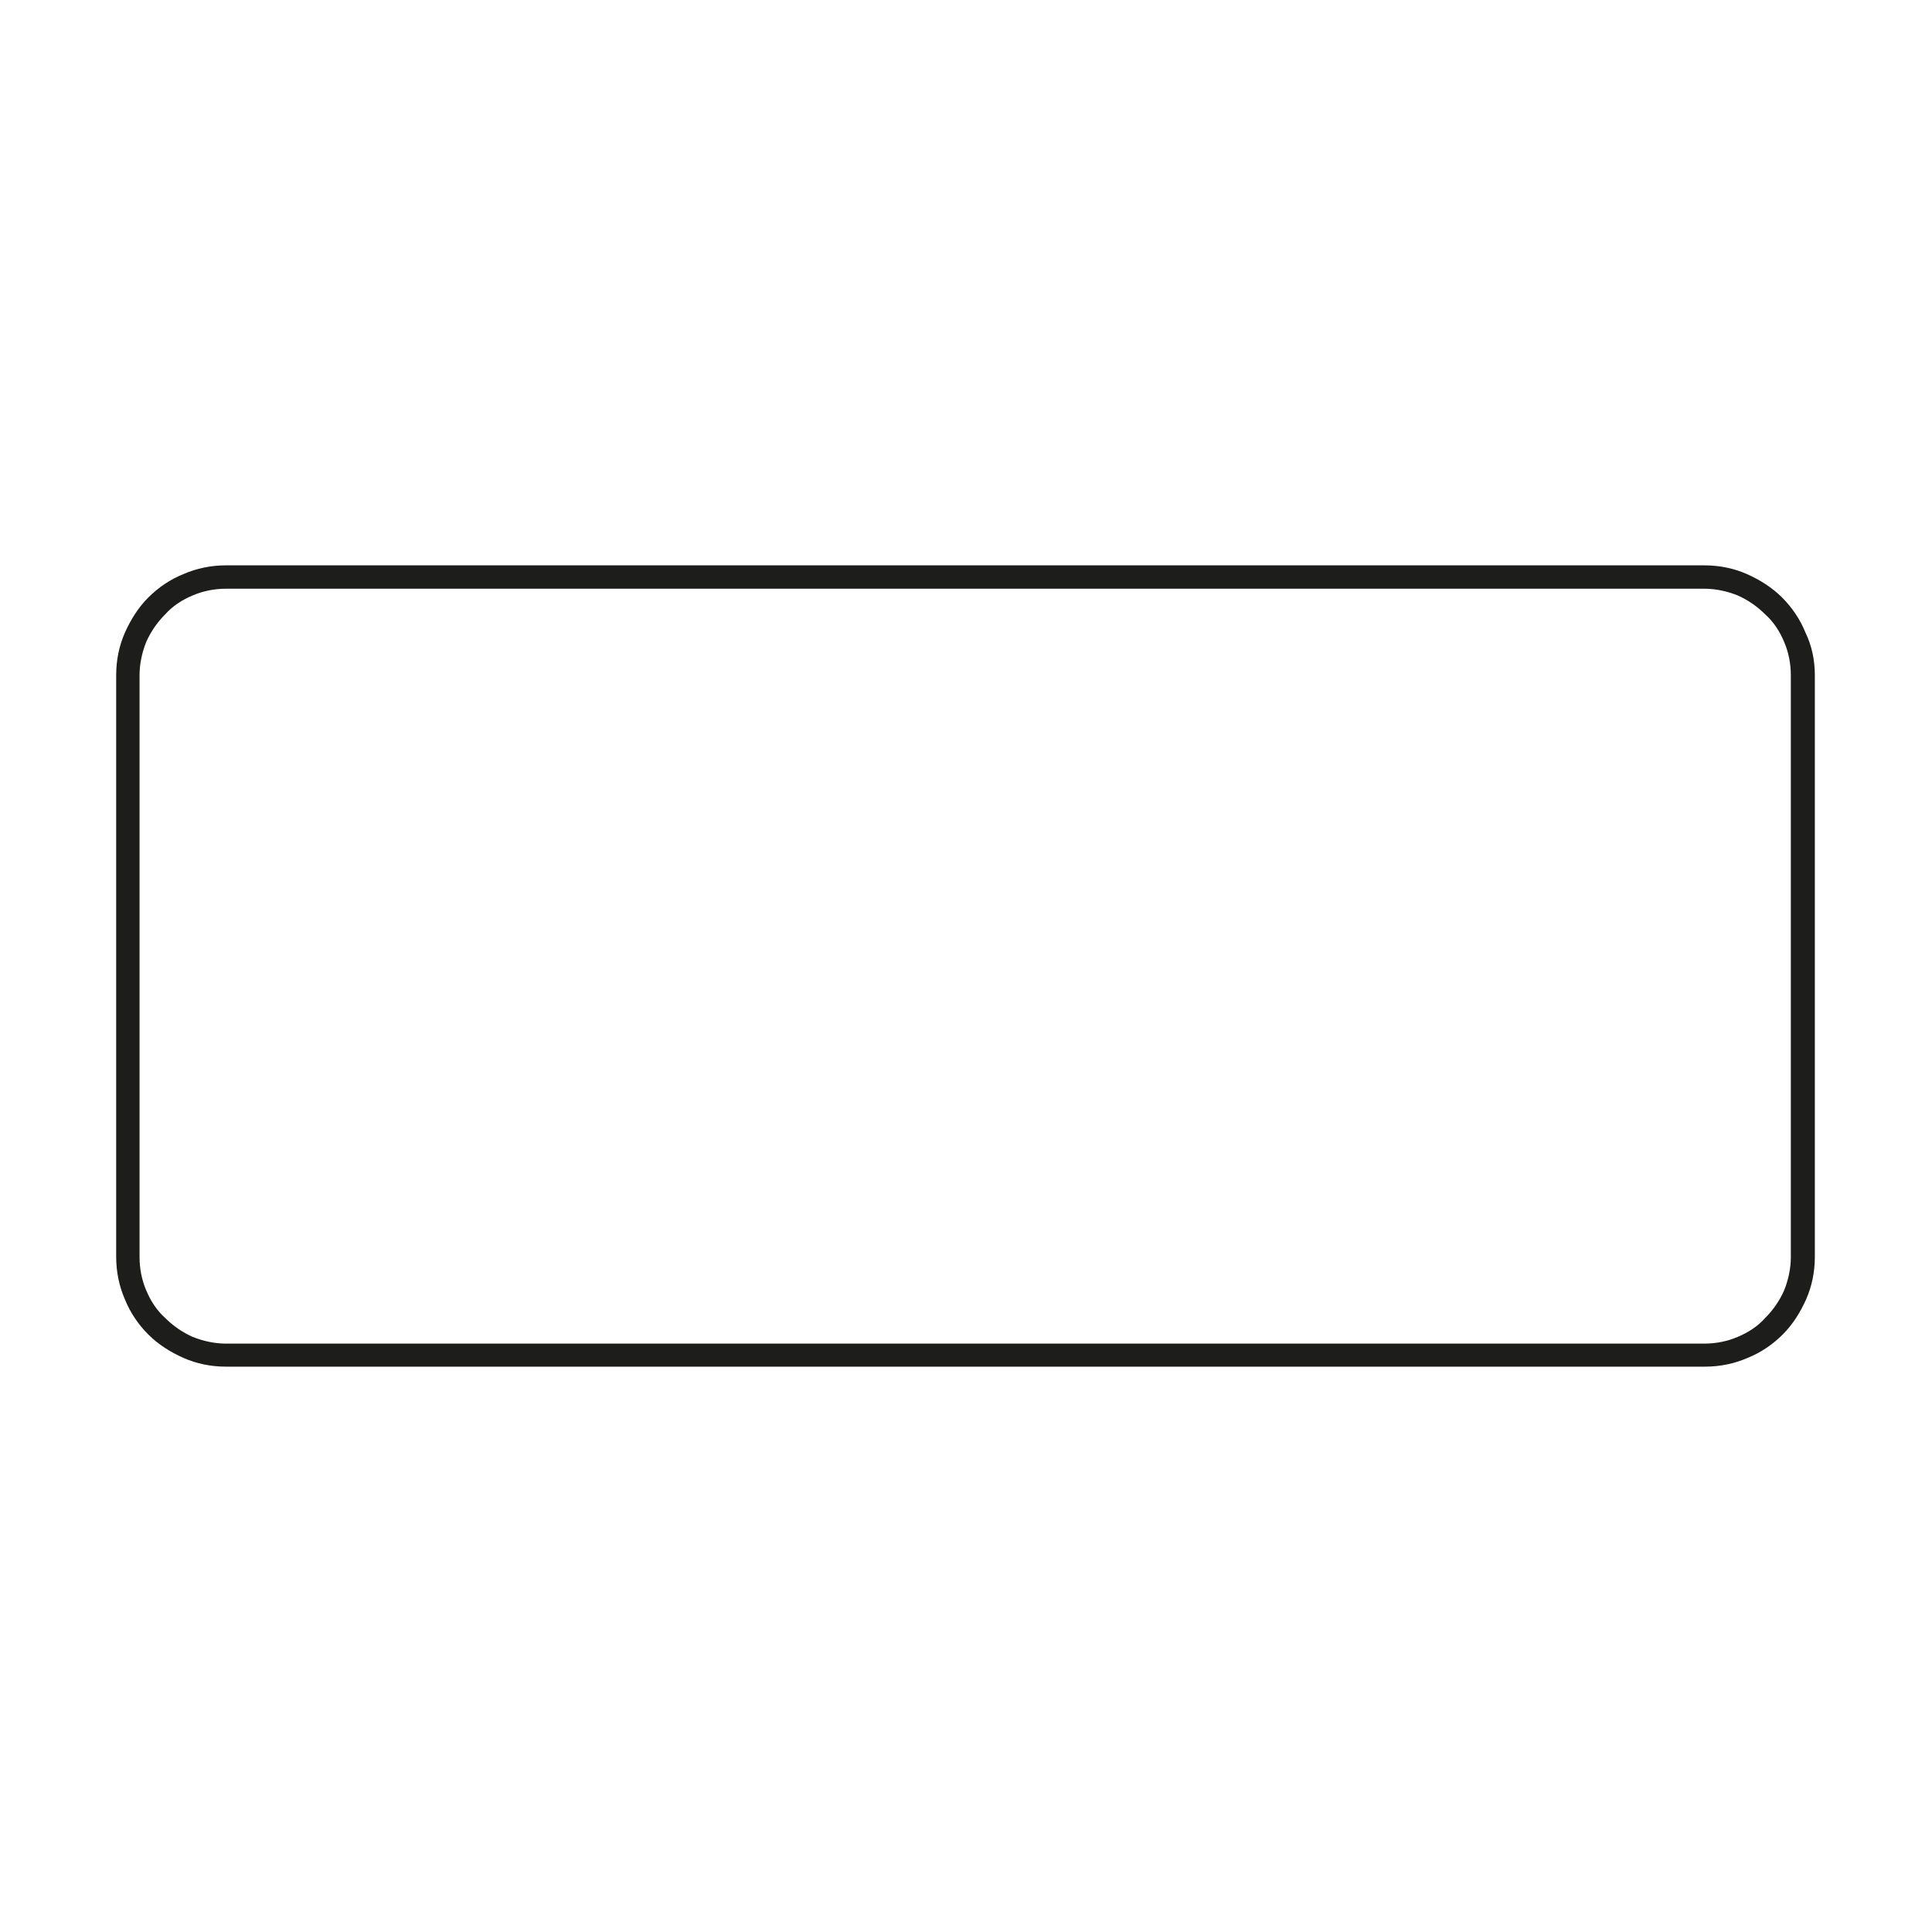 <?xml version="1.0" encoding="utf-8"?>
<!-- Generator: Adobe Illustrator 27.8.0, SVG Export Plug-In . SVG Version: 6.00 Build 0)  -->
<svg version="1.1" id="Laag_1" xmlns="http://www.w3.org/2000/svg" xmlns:xlink="http://www.w3.org/1999/xlink" x="0px" y="0px"
	 width="595.3px" height="595.3px" viewBox="0 0 595.3 595.3" style="enable-background:new 0 0 595.3 595.3;" xml:space="preserve"
	>
<style type="text/css">
	.st0{fill:none;stroke:#000000;stroke-width:5.669;stroke-miterlimit:100;}
	.st1{fill:none;stroke:#000000;stroke-width:5.669;stroke-miterlimit:100;}
	.st2{fill:#1D1D1B;}
</style>
<path class="st0" d="M1127.9,376.3l5.1-7l4.8-7.1l4.7-7.3l4.6-7.4l4.2-7.5l4.1-7.7l3.8-7.7l3.6-7.8l3.4-7.9 M1101.5,409.1l13.4-16.4
	l13.1-16.5 M1023.7,455.7l5.7-1.2l5.5-1.5l5.6-1.6l5.4-1.9l5.3-2.2l5.2-2.4l5.2-2.6l4.9-2.9l4.9-3l4.7-3.3l4.7-3.6l4.4-3.7l4.4-3.9
	l4.1-4.1l3.9-4.3l3.8-4.5 M954.1,442.9l4.9,2.5l5,2.2l5.1,2l5.3,1.8l5.2,1.5l5.4,1.3l5.4,1.1l5.5,0.8l5.5,0.5l5.5,0.2l5.5-0.1
	l5.5-0.3l5.4-0.6 M900.4,389.4l3,5.1l3.2,4.9l3.5,4.7l3.6,4.7l3.9,4.5l4,4.4l4.2,4.2l4.5,4l4.5,3.8l4.7,3.6l4.7,3.4l5,3.2l5,2.9
	 M855,283.2l3,11.8l3.5,11.8l3.9,11.5l4.4,11.5l5.5,12.2l5.8,12.1l6.1,11.9l6.4,11.8l6.8,11.5 M853.6,241.9l-0.8,5.1l-0.5,5.1
	l-0.2,5.2l0.1,5.1l0.3,5.2l0.6,5.1l0.9,5.1l1.1,5 M917.6,160.9l-4.8,2.2l-4.7,2.5l-4.7,2.8l-4.5,2.9l-4.4,3.2l-4.2,3.4l-4,3.6
	l-3.9,3.8l-3.6,4l-3.4,4.2l-3.3,4.3l-3,4.5l-2.8,4.7l-2.5,4.7l-2.3,4.8l-2.1,4.9l-1.8,5.1l-1.6,5l-1.4,5.2l-1.1,5.2 M980.5,140.6
	l-9.3,1.8l-9.2,2.1l-9.1,2.6l-9,2.9l-8.9,3.2l-8.8,3.6l-8.6,3.9 M1075.6,157.8l-5-2.8l-5.2-2.7l-5.2-2.4l-5.4-2.1l-5.4-1.9l-5.5-1.7
	l-5.6-1.6l-5.7-1.3l-5.7-1l-5.7-0.9l-5.8-0.5l-5.7-0.3l-5.8-0.1l-5.8,0.2l-5.8,0.4l-5.8,0.7l-5.7,1 M1159.9,238.9l-5.5-8l-5.9-7.8
	l-6.1-7.8l-6.5-7.4l-6.7-7.3l-7-6.9l-7.2-6.7l-7.5-6.5l-7.7-6.1l-7.8-5.9l-8.1-5.5l-8.2-5.3 M1166.1,309l1.5-4.1l1.3-4.1l1.1-4.2
	l0.9-4.3l0.5-4.2l0.4-4.4l0.1-4.3l-0.1-4.3l-0.4-4.3l-0.7-4.3l-0.9-4.3l-1.1-4.1l-1.3-4.2l-1.5-4l-1.8-3.9l-1.9-3.9l-2.2-3.7"/>
<g>
	<path class="st0" d="M93.9,1022.4l361.8,18.5c0.8,0,1.6,0,2.4,0c51,0,95-36.1,104.8-86.2l0,0c0.7-5.1,1-10.3,1-15.4
		c0-67.3-54.6-121.8-121.8-121.8c-2.6,0-5.2,0.1-7.8,0.3l-270.3,22c-13.3,1.6-25.8,6.9-36.2,15.4l-74,63.5
		c-11.8,11.3-18.5,27-18.5,43.4C35.3,994.7,61.3,1021.5,93.9,1022.4"/>
</g>
<g>
	<path class="st0" d="M509.2,1109.9c-69.1-12.9-139.3-19.4-209.6-19.4 M299.6,1090.5c-70.3,0-140.5,6.5-209.6,19.4 M90,1110
		c-15.8,2.9-28.7,14.1-33.7,29.2 M56.2,1139.2c-12.2,36.2-12.2,75.4,0,111.6 M56.3,1250.8c5.1,15.1,18,26.3,33.7,29.2 M90,1280.1
		c69.1,12.9,139.3,19.4,209.6,19.4 M299.6,1299.4c70.3,0,140.5-6.5,209.6-19.4 M509.1,1280c15.8-2.9,28.7-14.1,33.7-29.2
		 M542.9,1250.8c12.2-36.2,12.2-75.4,0-111.6 M542.9,1139.2c-5.1-15.1-18-26.3-33.7-29.2"/>
</g>
<g>
	<ellipse class="st1" cx="299.6" cy="2318.3" rx="159.1" ry="159.1"/>
</g>
<g>
	<path class="st0" d="M208.4,1845.2c30.1,6.3,60.6,9.4,91.1,9.4 M141.6,1821.7c21.5,10.8,44,18.6,66.9,23.4 M88.4,1778.6
		c15.3,18.6,33.4,33.2,53.2,43.1 M76.2,1742.5c0,13.6,4.4,26.6,12.2,36 M88.4,1706.5c-7.8,9.4-12.2,22.5-12.2,36 M141.6,1663.3
		c-19.8,9.9-37.9,24.6-53.2,43.1 M208.4,1640c-22.9,4.8-45.3,12.6-66.9,23.4 M390.6,1639.9l-12.9-2.5l-12.9-2.1l-13-1.8l-13.1-1.3
		l-13-1l-13.1-0.6l-13.1-0.2l-13.1,0.2l-13,0.6l-13.1,1l-13,1.3l-13,1.8l-13,2.1l-12.9,2.5 M457.5,1663.4
		c-21.5-10.8-44-18.6-66.9-23.4 M510.8,1706.5c-15.3-18.6-33.4-33.2-53.2-43.1 M523,1742.5c0-13.6-4.4-26.6-12.2-36 M510.8,1778.6
		c7.8-9.4,12.2-22.5,12.2-36 M457.6,1821.7c19.8-9.9,37.9-24.6,53.2-43.1 M390.7,1845.1c22.9-4.8,45.3-12.6,66.9-23.4 M299.5,1854.6
		c30.5,0,61-3.1,91.1-9.4"/>
</g>
<g>
	<rect x="65.8" y="1902.1" class="st0" width="467.5" height="208.9"/>
</g>
<g>
	<path class="st0" d="M123.1,1578.9h353.2 M12.7,1467.9c0,61.3,49.4,111.1,110.3,111.1 M123,1356.8c-60.9,0-110.3,49.7-110.3,111.1
		 M476.2,1356.8H123.1 M586.5,1467.9c0-61.3-49.4-111.1-110.3-111.1 M476.2,1578.9c60.9,0,110.3-49.7,110.3-111.1"/>
</g>
<g>
	<path class="st2" d="M1554.6,922.1v121.4c0,3.1-0.6,6.1-1.8,8.9c-1.2,2.7-2.8,5.2-4.9,7.3c-2.1,2.1-4.6,3.8-7.3,4.9
		c-2.8,1.2-5.8,1.8-8.9,1.8h-308.5c-3.1,0-6.1-0.6-8.9-1.8c-2.7-1.2-5.2-2.8-7.3-4.9c-2.1-2.1-3.8-4.6-4.9-7.3
		c-1.2-2.8-1.8-5.8-1.8-8.9V922.1c0-3.1,0.6-6.1,1.8-8.9c1.2-2.7,2.8-5.2,4.9-7.3c2.1-2.1,4.6-3.8,7.3-4.9l0,0
		c2.8-1.2,5.8-1.8,8.9-1.8h308.4c3.1,0,6.1,0.6,8.9,1.8c2.7,1.2,5.2,2.8,7.3,4.9s3.8,4.6,4.9,7.3
		C1553.9,916,1554.6,919,1554.6,922.1z M1205.1,1043.6c0,2.4,0.5,4.8,1.4,7c0.9,2.1,2.2,4.1,3.9,5.7c1.7,1.7,3.6,3,5.7,3.9
		c2.2,0.9,4.6,1.4,7,1.4h308.4c2.4,0,4.8-0.5,7-1.4c2.1-0.9,4.1-2.2,5.7-3.9c1.7-1.7,3-3.6,3.9-5.7c0.9-2.2,1.4-4.6,1.4-7V922.1
		c0-2.4-0.5-4.8-1.4-7c-0.9-2.1-2.2-4.1-3.9-5.7c-1.7-1.7-3.6-3-5.7-3.9c-2.2-0.9-4.6-1.4-7-1.4h-308.4c-2.4,0-4.8,0.5-7,1.4l0,0
		c-2.1,0.9-4.1,2.2-5.7,3.9c-1.7,1.7-3,3.6-3.9,5.7c-0.9,2.2-1.4,4.6-1.4,7C1205.1,922.1,1205.1,1043.6,1205.1,1043.6z"/>
</g>
<g>
	<path class="st2" d="M559.2,208v179.3c0,4.6-0.9,9-2.7,13.1c-1.8,4-4.1,7.7-7.2,10.8c-3.1,3.1-6.8,5.6-10.8,7.2
		c-4.1,1.8-8.6,2.7-13.1,2.7H69.6c-4.6,0-9-0.9-13.1-2.7c-4-1.8-7.7-4.1-10.8-7.2c-3.1-3.1-5.6-6.8-7.2-10.8
		c-1.8-4.1-2.7-8.6-2.7-13.1V208c0-4.6,0.9-9,2.7-13.1c1.8-4,4.1-7.7,7.2-10.8c3.1-3.1,6.8-5.6,10.8-7.2l0,0
		c4.1-1.8,8.6-2.7,13.1-2.7h455.6c4.6,0,9,0.9,13.1,2.7c4,1.8,7.7,4.1,10.8,7.2c3.1,3.1,5.6,6.8,7.2,10.8
		C558.3,199,559.2,203.5,559.2,208z M43,387.4c0,3.5,0.7,7.1,2.1,10.3c1.3,3.1,3.2,6.1,5.8,8.4c2.5,2.5,5.3,4.4,8.4,5.8
		c3.2,1.3,6.8,2.1,10.3,2.1h455.6c3.5,0,7.1-0.7,10.3-2.1c3.1-1.3,6.1-3.2,8.4-5.8c2.5-2.5,4.4-5.3,5.8-8.4
		c1.3-3.2,2.1-6.8,2.1-10.3V208c0-3.5-0.7-7.1-2.1-10.3c-1.3-3.1-3.2-6.1-5.8-8.4c-2.5-2.5-5.3-4.4-8.4-5.8
		c-3.2-1.3-6.8-2.1-10.3-2.1H69.6c-3.5,0-7.1,0.7-10.3,2.1l0,0c-3.1,1.3-6.1,3.2-8.4,5.8c-2.5,2.5-4.4,5.3-5.8,8.4
		c-1.3,3.2-2.1,6.8-2.1,10.3C43,208,43,387.4,43,387.4z"/>
</g>
<g>
	<g>
		<path class="st2" d="M1216.6,1158.6h-159.8V807.1h159.8V1158.6z M1061.8,1153.6h149.9V812h-149.9V1153.6z"/>
	</g>
</g>
<path class="st2" d="M898.3,807.2L898.3,807.2c-38.4-0.1-69.6,30.9-69.6,69l0.1,213.3c0,38.1,31.2,69,69.5,69.1v0.1
	c38.3,0,69.5-30.9,69.6-69l0,0V876.2C967.8,838.1,936.6,807.2,898.3,807.2z M898.3,1153.6L898.3,1153.6
	c-35.6-0.1-64.6-28.8-64.6-64.2l-0.1-213.3c0-35.4,29-64.1,64.6-64.1v0.1c35.6,0,64.6,28.8,64.6,64.1v213.3
	C962.9,1124.8,933.9,1153.6,898.3,1153.6z"/>
<g>
	<path class="st2" d="M1953.8,1006.8l-0.1,3.3l-0.3,3.2l-0.5,3l-2.2-0.3l2.2,0.5l-0.7,3.2l-0.9,3.2l-1,3l-1.2,3.3l-1.3,3l-1.4,2.9
		l-1.5,2.9l-1.7,2.9l-1.9,2.8l-2,2.6l-2.1,2.6l-2.3,2.5l-2.4,2.3l-2.5,2.2l-2.6,2.1l-2.7,2l-2.7,1.7l-3,1.8l-2.9,1.6l-2.9,1.3
		l-2.1-4.5l2.8-1.3l2.7-1.4l2.7-1.6l2.5-1.6l2.5-1.8l2.4-1.9l2.3-2.1l2.2-2.2l2-2.3l2-2.4l1.9-2.4l1.7-2.6l1.6-2.7l1.4-2.7l1.3-2.8
		l1.2-2.8l1-3l0.9-2.8l0.8-3l0.6-2.9h-0.1l0.5-3l0.3-2.9l0.1-2.9l-0.1-2.9l-0.2-3l-0.3-2.9l-0.5-2.9l-0.6-2.9l4.8-1.1l0.7,3.1
		l0.6,3.2l0.4,3.2l0.2,3.2L1953.8,1006.8z M1952,990.8l-4.8,1.2l-1.8-7l-2.1-6.9l-2.3-6.7l-2.6-6.7l-3.2-7.2l-3.4-7.1l-3.6-7
		l-3.8-6.9l-4-6.8l4.3-2.5l4.1,6.9l3.8,7l3.7,7.1l3.5,7.3l3.4,7.4l2.6,6.9l2.3,6.9l2.1,7.1L1952,990.8z M1924.8,927l-4.3,2.5l-1.8-3
		l-1.8-2.8l-2-2.7l-2.1-2.7l-2.3-2.6l-2.3-2.5l-2.4-2.4l-2.6-2.3l-2.6-2.2l-2.7-2.1l-2.7-1.9l-2.9-1.8l-2.9-1.7v-0.1l-2.7-1.4
		l-2.9-1.3l-2.9-1.1l-3-1l-3-0.9l-3.1-0.8l-3.1-0.6l-3.1-0.5l-3.1-0.3l-3.1-0.1l-3.2,0.1l-3.2,0.2l-3.1,0.3l-0.5-4.9l3.3-0.4
		l3.4-0.2l3.3-0.1l3.5,0.1l3.4,0.3l3.4,0.5l3.3,0.7l3.3,0.8l3.2,0.9l3.3,1.1l3.1,1.2l3.1,1.4l2.9,1.5l-0.9,1.8l1-1.7l3.1,1.8l3.1,2
		l2.8,2l2.9,2.3l2.7,2.3l2.8,2.5l2.6,2.6l2.4,2.6l2.5,2.8l2.1,2.8l2.2,2.9l2,3L1924.8,927z M1913.4,1066.5l-5.2,2.4l-5.3,2.2
		l-5.3,1.9l-5.4,1.8l-5.6,1.6l-5.5,1.2l-5.6,1.1l-0.9-4.9l5.5-1.1l5.3-1.2l5.3-1.5l5.3-1.7l5.2-1.9l5.1-2.1l5.1-2.3L1913.4,1066.5z
		 M1875.3,1078.5l-3.5,0.6l-3.6,0.4l-3.4,0.2l-3.6,0.1l-3.5-0.1l-3.5-0.2l-3.7-0.3l-3.4-0.5l-3.6-0.6l-3.5-0.8l-3.3-1l-3.4-1.1
		l-3.2-1.1l-3.4-1.3l-3.2-1.5l-3.1-1.6l-3-1.7l1.3-2.4l-1.5,2.4l-4.9-3.2l-5-3.4l-4.6-3.5l-4.7-3.7l-4.5-3.9l-4.3-4l-4.3-4.2l-4-4.3
		l-4-4.5l-3.6-4.6l-3.6-4.8l-3.2-4.7l-0.2,0.1l-1.4-2.4l-1.1-2.3l-1.2-2.5l-0.9-2.5l-0.8-2.6l-0.7-2.6l-0.6-2.7l-0.4-2.7l-0.2-2.7
		l-0.1-2.6l0.1-2.8l0.2-2.6l0.3-2.8l0.6-2.7l0.7-2.6l0.8-2.5l0.9-2.4l1,0.4l-1-0.4l2-4.7l2.2-4.7l2.3-4.6l2.5-4.6l2.6-4.6l2.7-4.4
		l2.8-4.4l2.9-4.3l3.1-4.2l0.4,0.3l-0.4-0.3l7.8-9.8l8-9.8l1.6,1.3l-1.5-1.3l2.3-2.7l2.4-2.6l2.5-2.5l2.6-2.3l2.8-2.3l2.9-2.2l2.9-2
		l2.9-1.8l3.1-1.8l3.1-1.5l3.2-1.5l3.3-1.4l3.4-1.2l6.8-1.9l3.4-0.7l1,4.8l-3.3,0.7l-6.4,1.8l-3.1,1.1l-3,1.3l-3,1.4l-2.9,1.5
		l-2.8,1.7l-2.8,1.7l-2.7,1.9l-2.7,2.1l-2.6,2.2l-2.5,2.2l-2.3,2.3l-2.2,2.5l-2.2,2.6l-0.1-0.1l-7.9,9.7l-7.7,9.6l0,0l-3,4.2
		l-2.8,4.2l-2.8,4.3l-2.7,4.3l-2.5,4.4l-2.4,4.5l-2.2,4.5l-2.1,4.6l-1.9,4.4l0,0l-0.9,2.4l-0.7,2.3l-0.6,2.4l-0.5,2.4l-0.3,2.4
		l-0.2,2.5l-0.1,2.4l0.1,2.4l0.2,2.4l0.4,2.4l0.5,2.4l0.6,2.3l0.7,2.4l0.8,2.2l1,2.2l1.1,2.2l1.1,1.8l0.2-0.1l3.2,4.7l3.5,4.6
		l3.6,4.6l3.8,4.3l3.9,4.3l4.1,4.1l4.2,3.9l4.4,3.8l4.5,3.6l4.5,3.4l4.8,3.2l4.7,3v-0.1l3,1.7l3,1.5l3,1.4l3.1,1.2l3.1,1.1l3.2,1
		l3.2,0.9l3.3,0.7l3.3,0.6l3.3,0.5l3.4,0.3l3.3,0.2l3.3,0.1l3.4-0.1l3.3-0.2l3.3-0.4l3.3-0.6L1875.3,1078.5z"/>
</g>
<g>
	<path class="st2" d="M-661,306.6c0-15.1,7.5-36.1,37.6-59.3c53.8-41.4,171.2-70.3,285.5-70.3c60.7,0,105.7,8.5,137.6,26
		c34.3,18.8,54.7,48.2,62.4,90.1c0.2,1.2,3.5,19.1-7.1,42c-17.8,38.2-60.4,60.1-93,71.8c-37.2,13.3-49.2,12.8-127.7,9.6
		c-11.2-0.5-23.7-1-37.8-1.5c-95.2-3.6-160.9-31.1-196.2-45.9c-5.2-2.2-9.7-4.1-13.6-5.6c-20.4-8-43.5-25.4-47.1-50.4
		C-660.8,311-661,308.9-661,306.6z M-144.1,301.5c0-4.4-0.5-7-0.5-7.1v-0.1c-7.3-39.7-26.6-67.7-59-85.4
		c-30.9-16.9-74.9-25.2-134.4-25.2c-53.8,0-111.4,6.8-162.2,19.1c-51.3,12.5-93.6,30.2-119.1,49.8c-25.4,19.5-37.3,40.1-34.5,59.4
		c3.2,22.2,24.2,37.9,42.8,45.1c4,1.5,8.5,3.4,13.7,5.6c34.9,14.6,99.9,41.8,193.9,45.4c14.2,0.5,26.7,1,37.9,1.5
		c79.1,3.2,89.2,3.6,125.2-9.2c44.8-16,75.6-39.4,89-67.8C-145.3,319.7-144.1,308.4-144.1,301.5z"/>
</g>
</svg>
